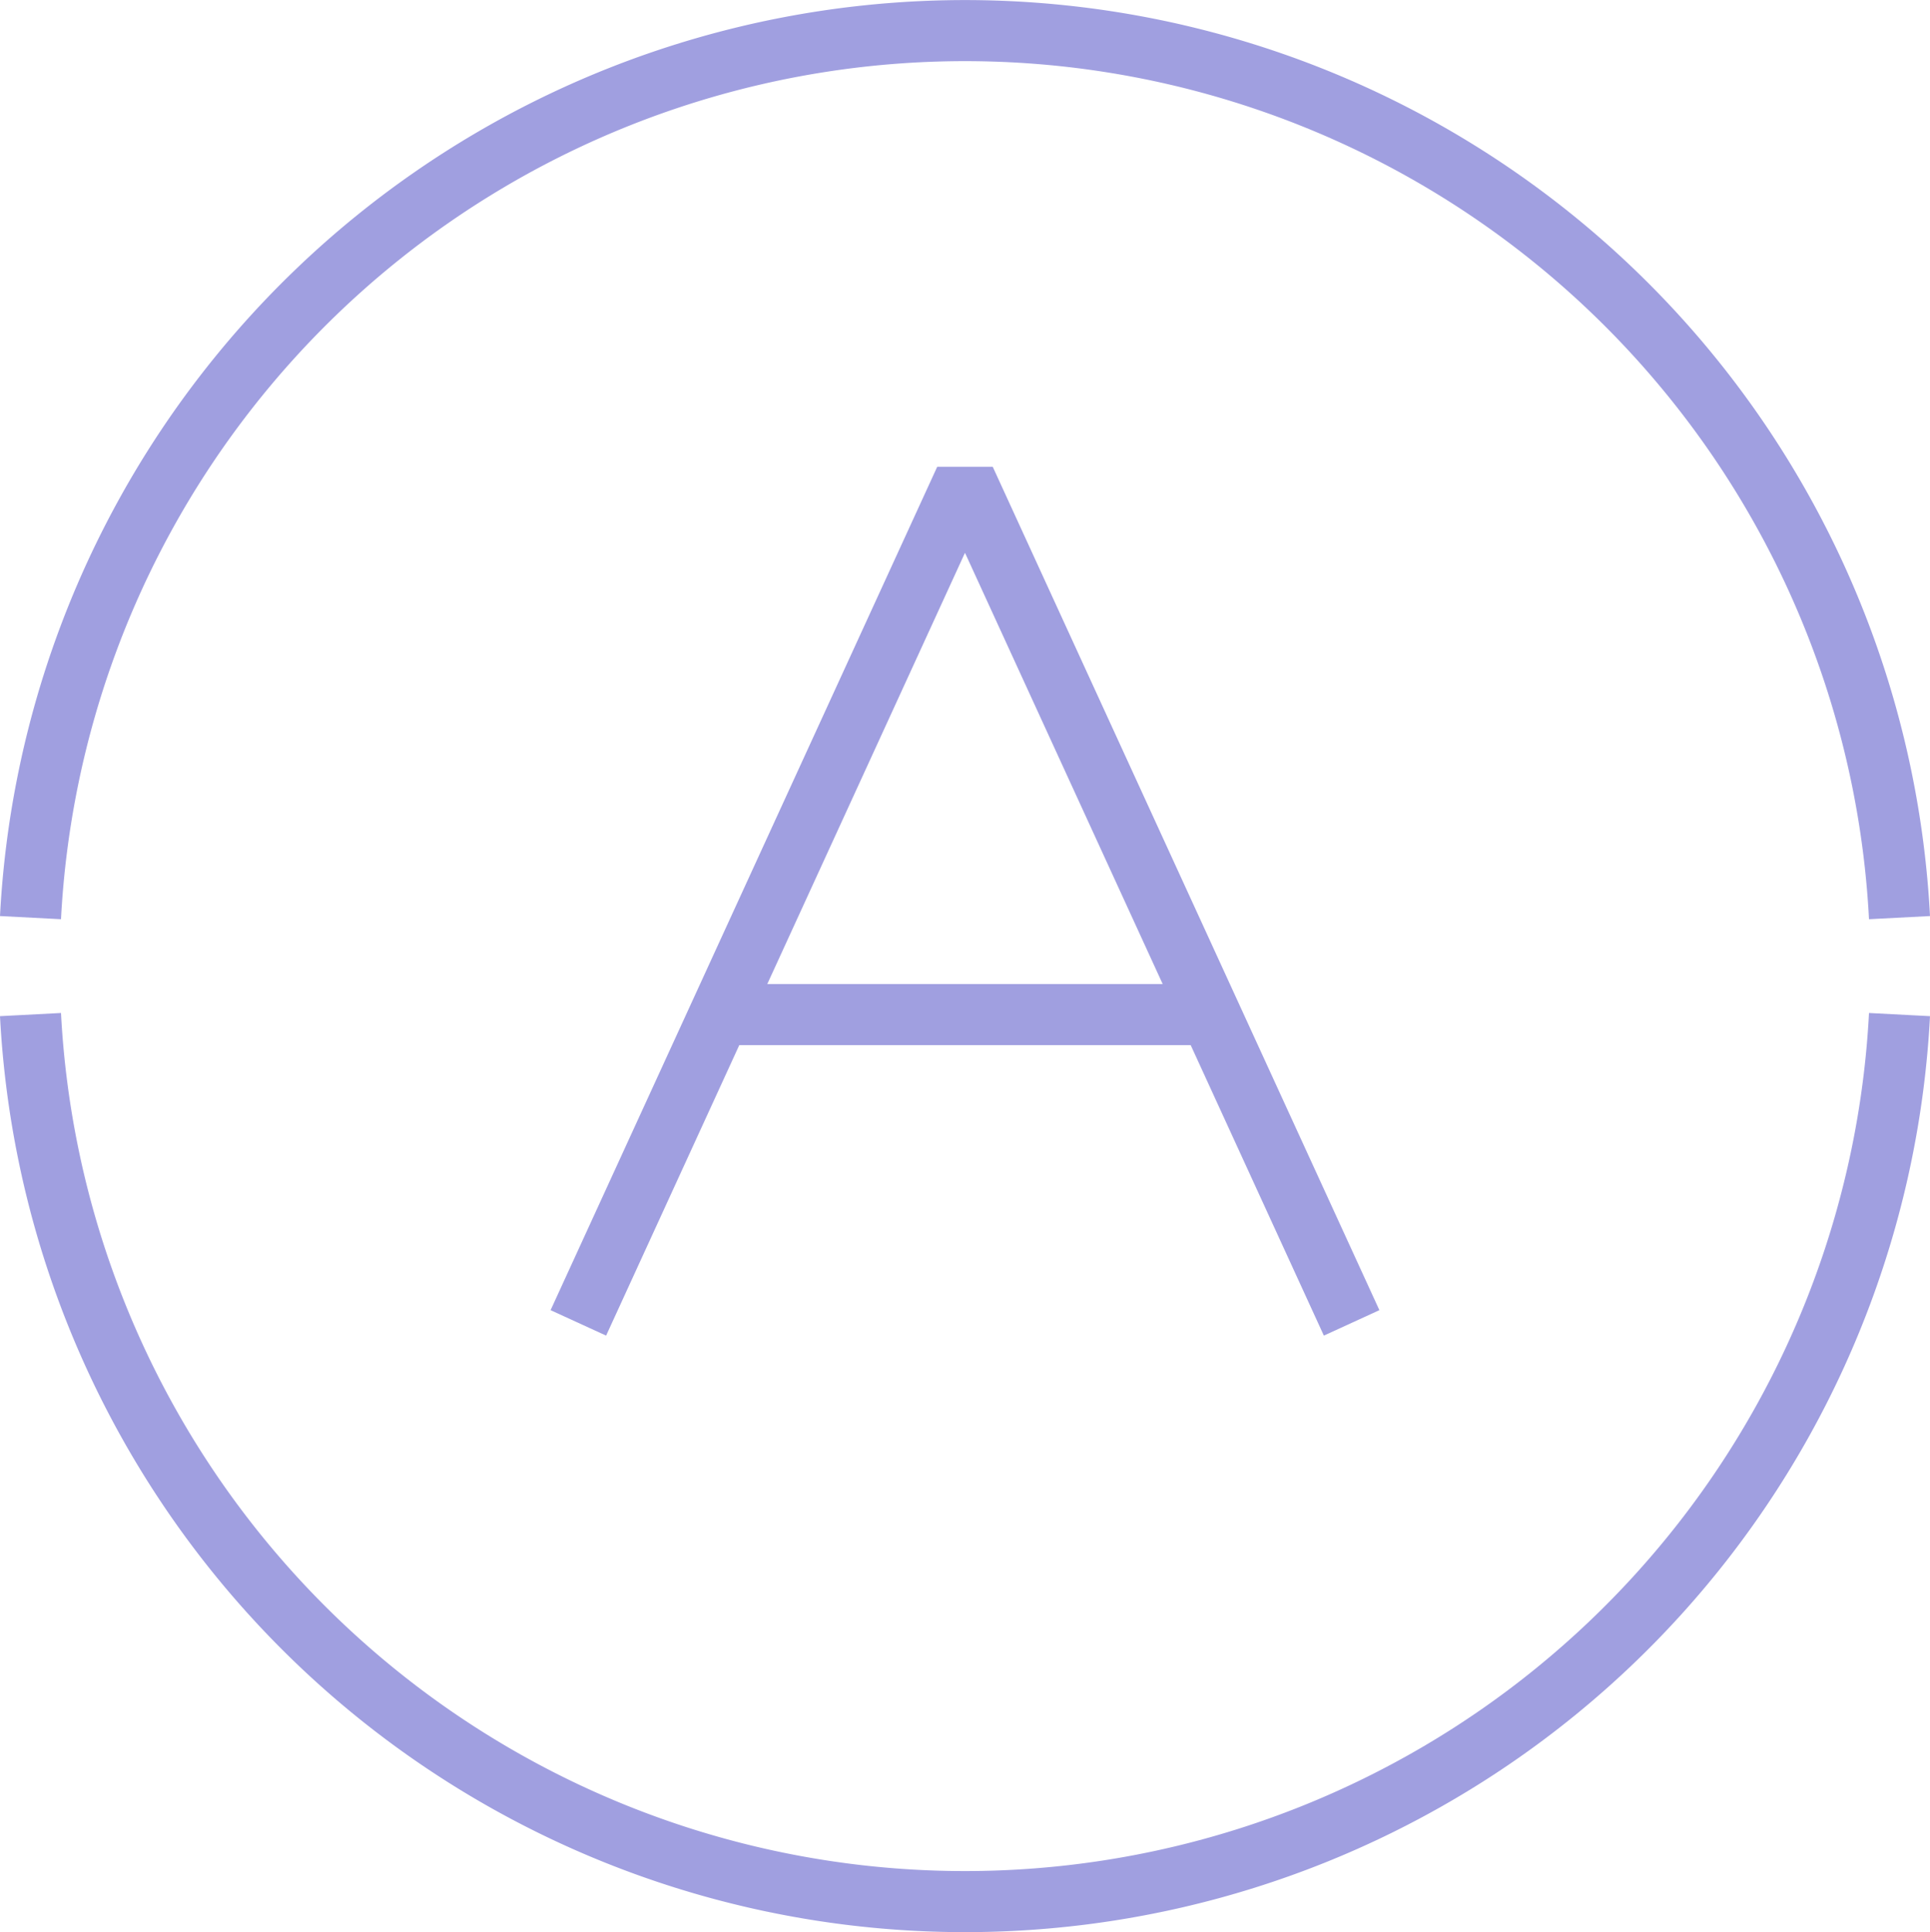 <?xml version="1.0" encoding="UTF-8"?>
<svg xmlns="http://www.w3.org/2000/svg" width="94.79" height="94.915" viewBox="0 0 94.79 94.915">
  <g id="Group_3959" data-name="Group 3959" transform="translate(1.498 1.5)">
    <path id="Path_2430" data-name="Path 2430" d="M11.869,12.947-7.121-28.481-26.11,12.947" transform="translate(53.017 50.536)" fill="none" stroke="#a09fe0" stroke-linejoin="bevel" stroke-miterlimit="10" stroke-width="3"></path>
    <path id="Path_2431" data-name="Path 2431" d="M10.489,15.106H35.157M68.72,10.344a45.959,45.959,0,0,0-91.794,0m0,4.762a45.959,45.959,0,0,0,91.794,0" transform="translate(23.074 33.232)" fill="none" stroke="#a09fe0" stroke-miterlimit="10" stroke-width="3"></path>
  </g>
</svg>
